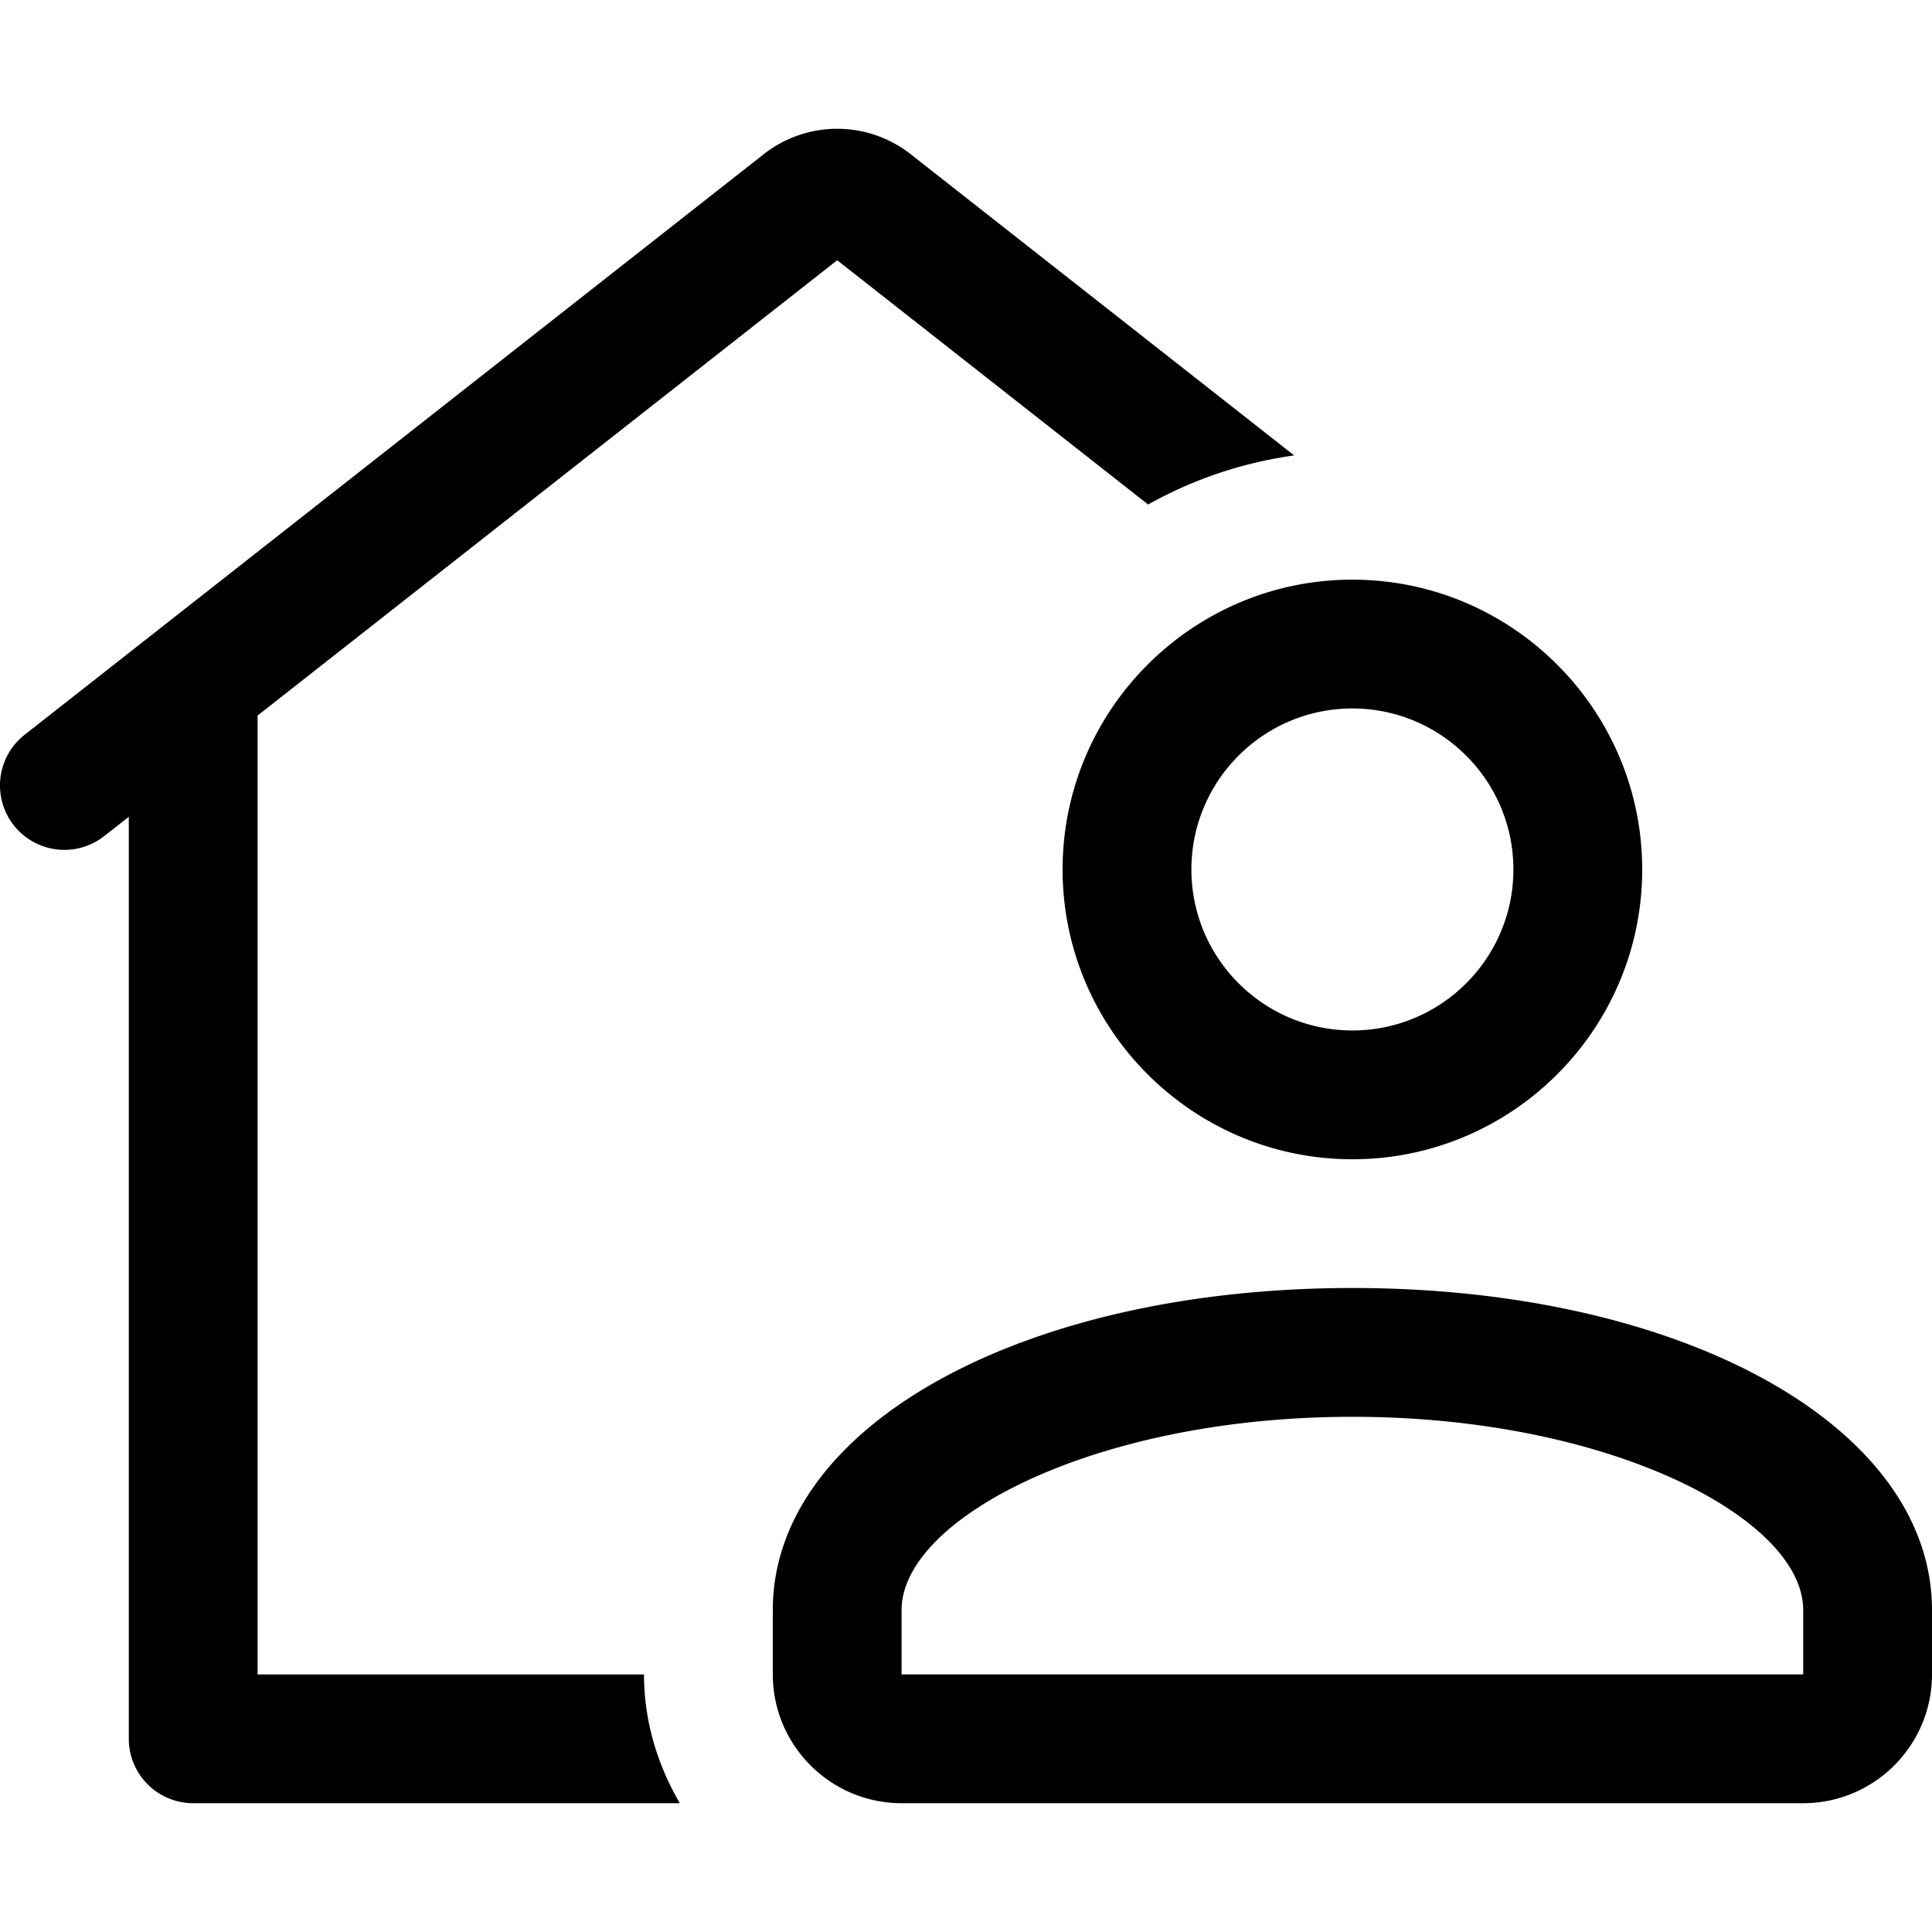 <svg xmlns="http://www.w3.org/2000/svg" viewBox="0 0 30 30"><path d="M10.556 28H3a1 1 0 0 1-1-1V12.683l-.382.3A1 1 0 1 1 .382 11.41L11.852 2.4a1.846 1.846 0 0 1 2.296 0l5.948 4.672a6.448 6.448 0 0 0-2.268.762L13 4.041l-9 7.07v14.89h6c0 .731.212 1.408.556 1.999zM30 26v-1c0-2.85-3.87-5-9-5s-9 2.15-9 5v1c0 1.103.898 2 2 2h14c1.103 0 2-.897 2-2zm-2-1v1H14v-1c0-1.416 2.993-3 7-3s7 1.584 7 3zm-2.5-11.499c0-2.48-2.019-4.5-4.5-4.5s-4.5 2.02-4.5 4.5 2.019 4.5 4.5 4.5 4.5-2.018 4.5-4.5zm-2 0c0 1.38-1.121 2.5-2.5 2.5s-2.5-1.12-2.5-2.5 1.121-2.5 2.5-2.5 2.5 1.122 2.5 2.5z"/></svg>